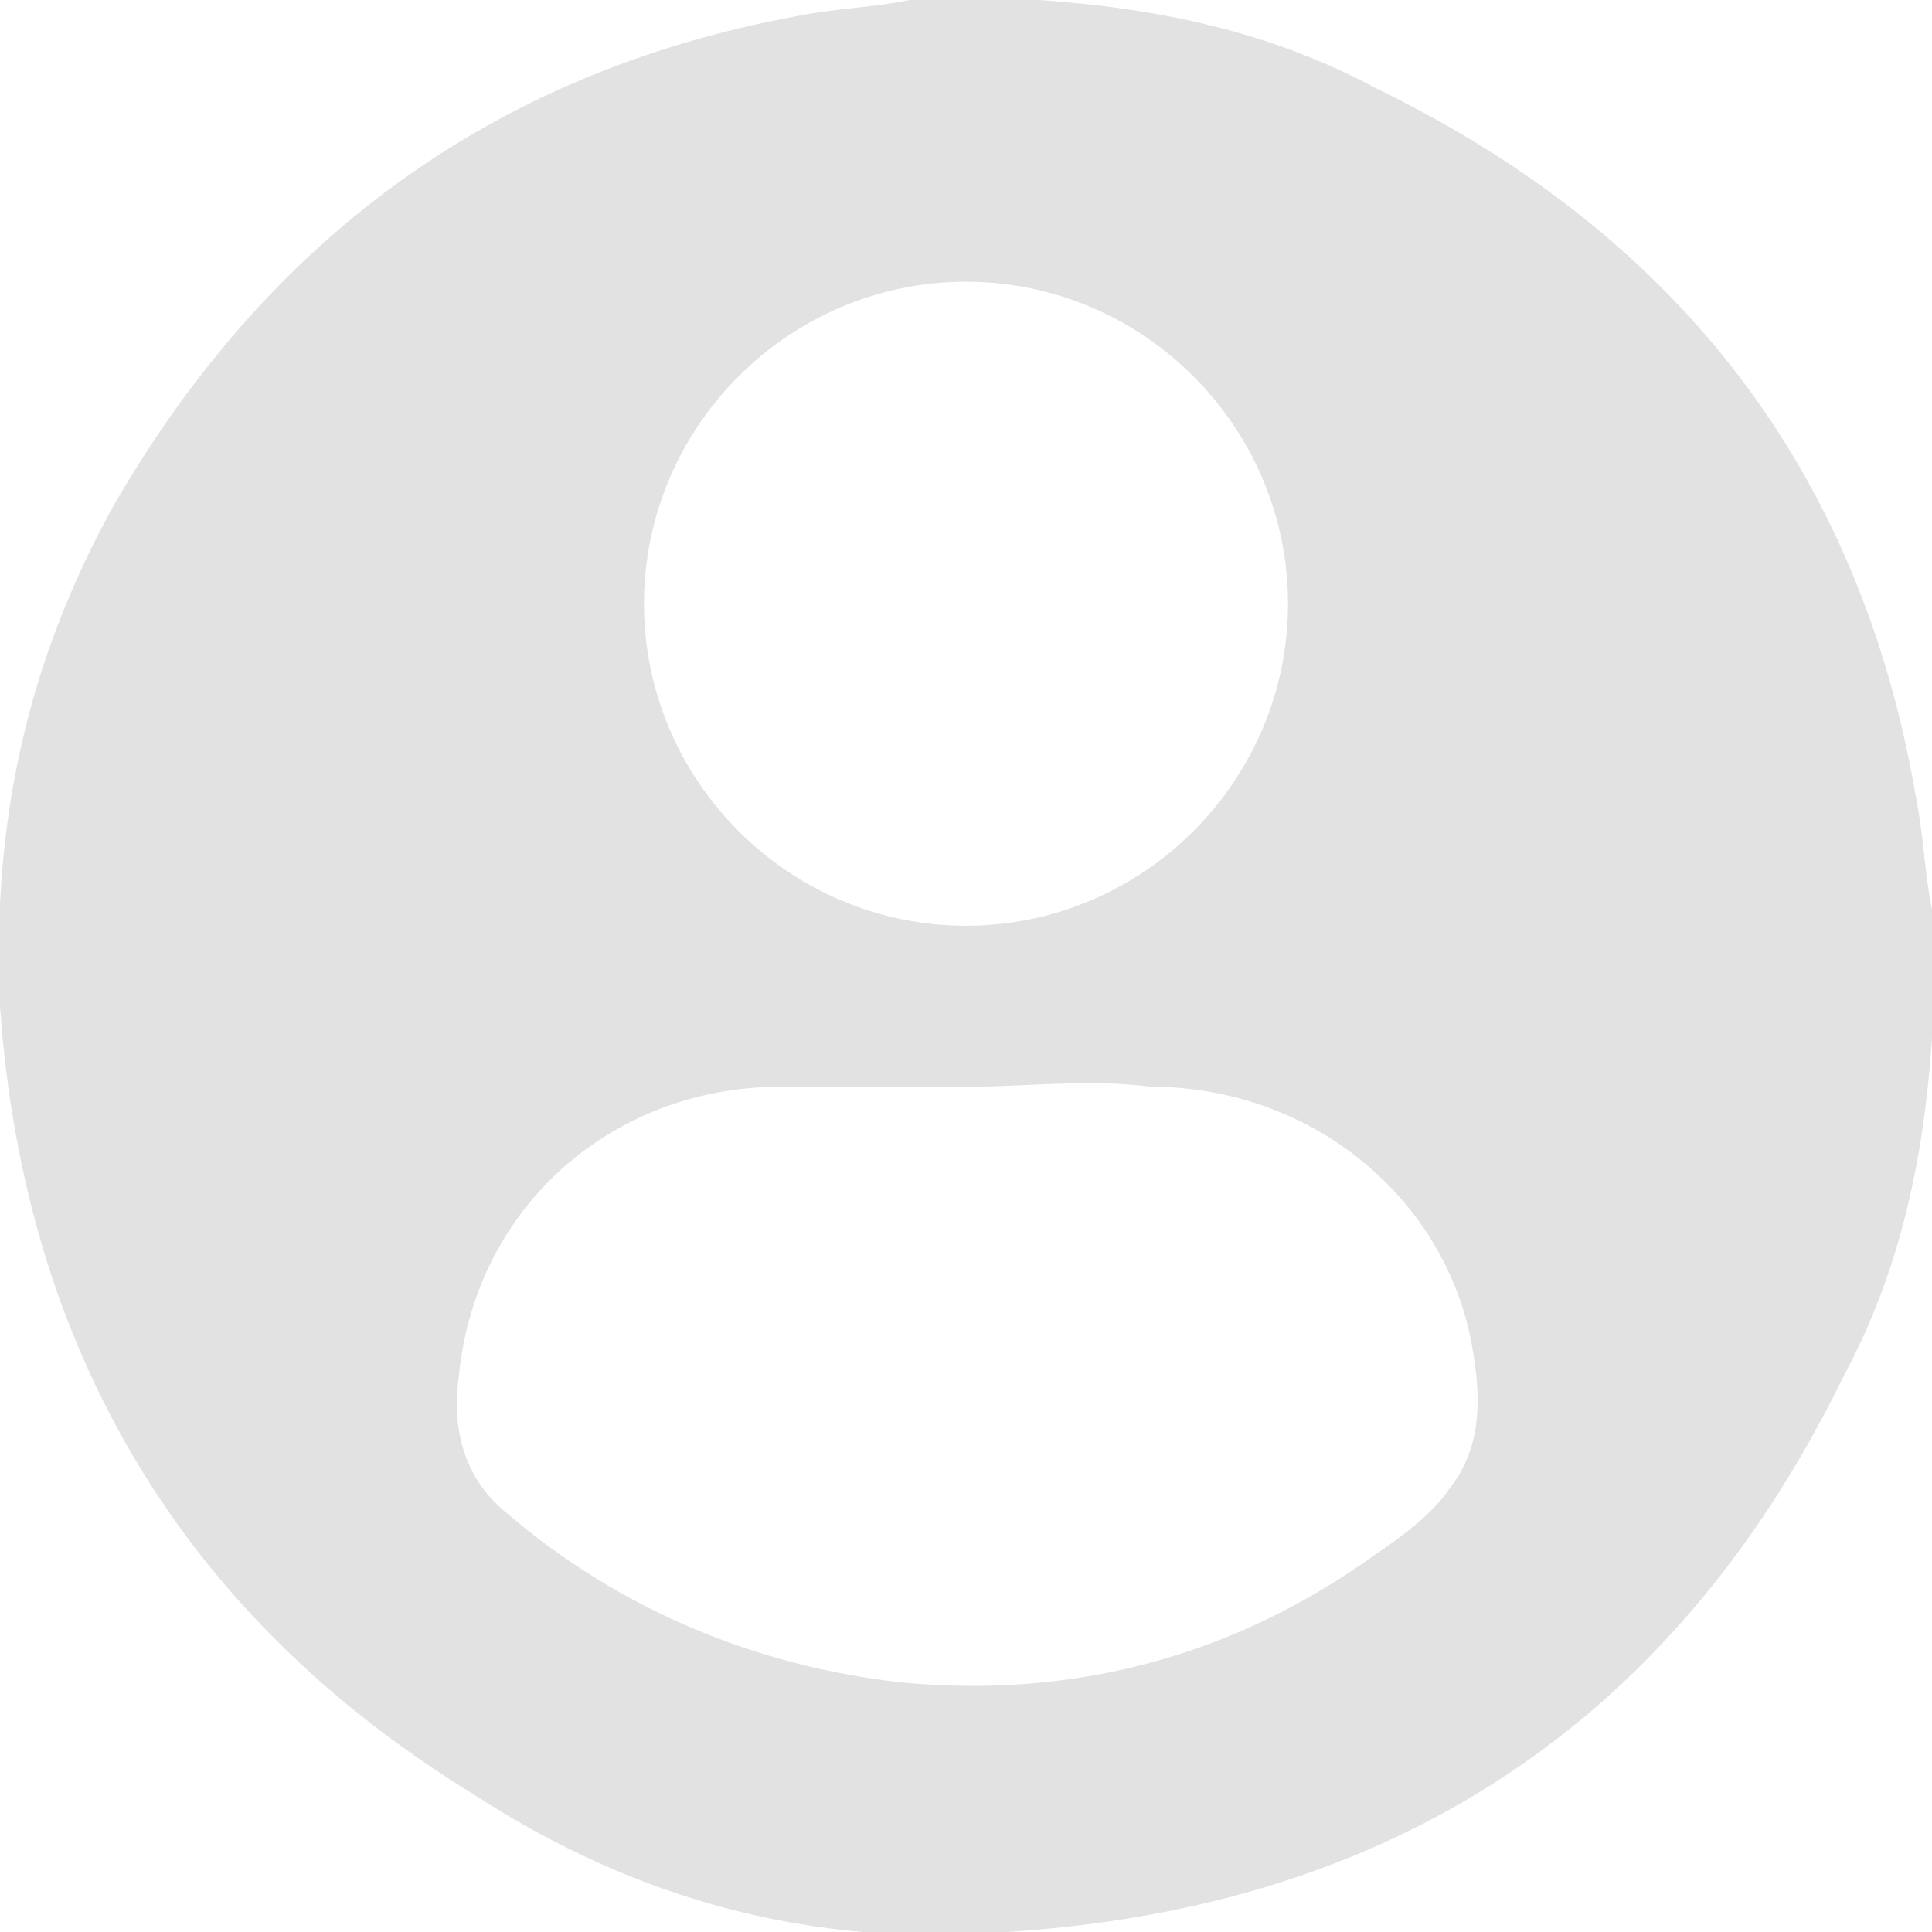 <svg width="120" height="120" viewBox="0 0 120 120" fill="none" xmlns="http://www.w3.org/2000/svg">
<path d="M56.5 0C59 0 61 0 63.5 0C64 0 64 0 64.5 0C72 0.5 79 2 85.5 5.5C104 14.5 115.5 29 119 49.5C119.5 52 119.5 54 120 56.5C120 59 120 61 120 63.5C120 64 120 64 120 64.5C119.5 72 118 79 114.5 85.5C104 107 86.5 118.5 62.5 120C50.5 121 39.5 118 29.5 111.5C11.5 100.5 1.5 84 5.42551e-05 62.5C-0.5 51.5 1.5 41.5 7 31.5C16.5 15 30.5 4.5 49.5 1C52 0.5 54 0.5 56.5 0ZM60 67.5C56 67.5 52.5 67.5 48.5 67.5C38 67.5 29.5 75 28.5 85.5C28 89 29 92 31.5 94C38.5 100 47 103.5 56 104.5C66.5 105.5 76.5 103 85.5 96.5C87 95.5 89 94 90 92.5C92 90 92 87 91.5 84C90 74.5 81.5 67.5 71.5 67.5C67.5 67 64 67.5 60 67.5ZM80 37.5C80 26.5 71 17.5 60 17.5C49 17.5 40 26.5 40 37.5C40 48.5 49 57.5 60 57.5C71 57.5 80 48.5 80 37.5Z" fill="#E2E2E2"/>
</svg>
